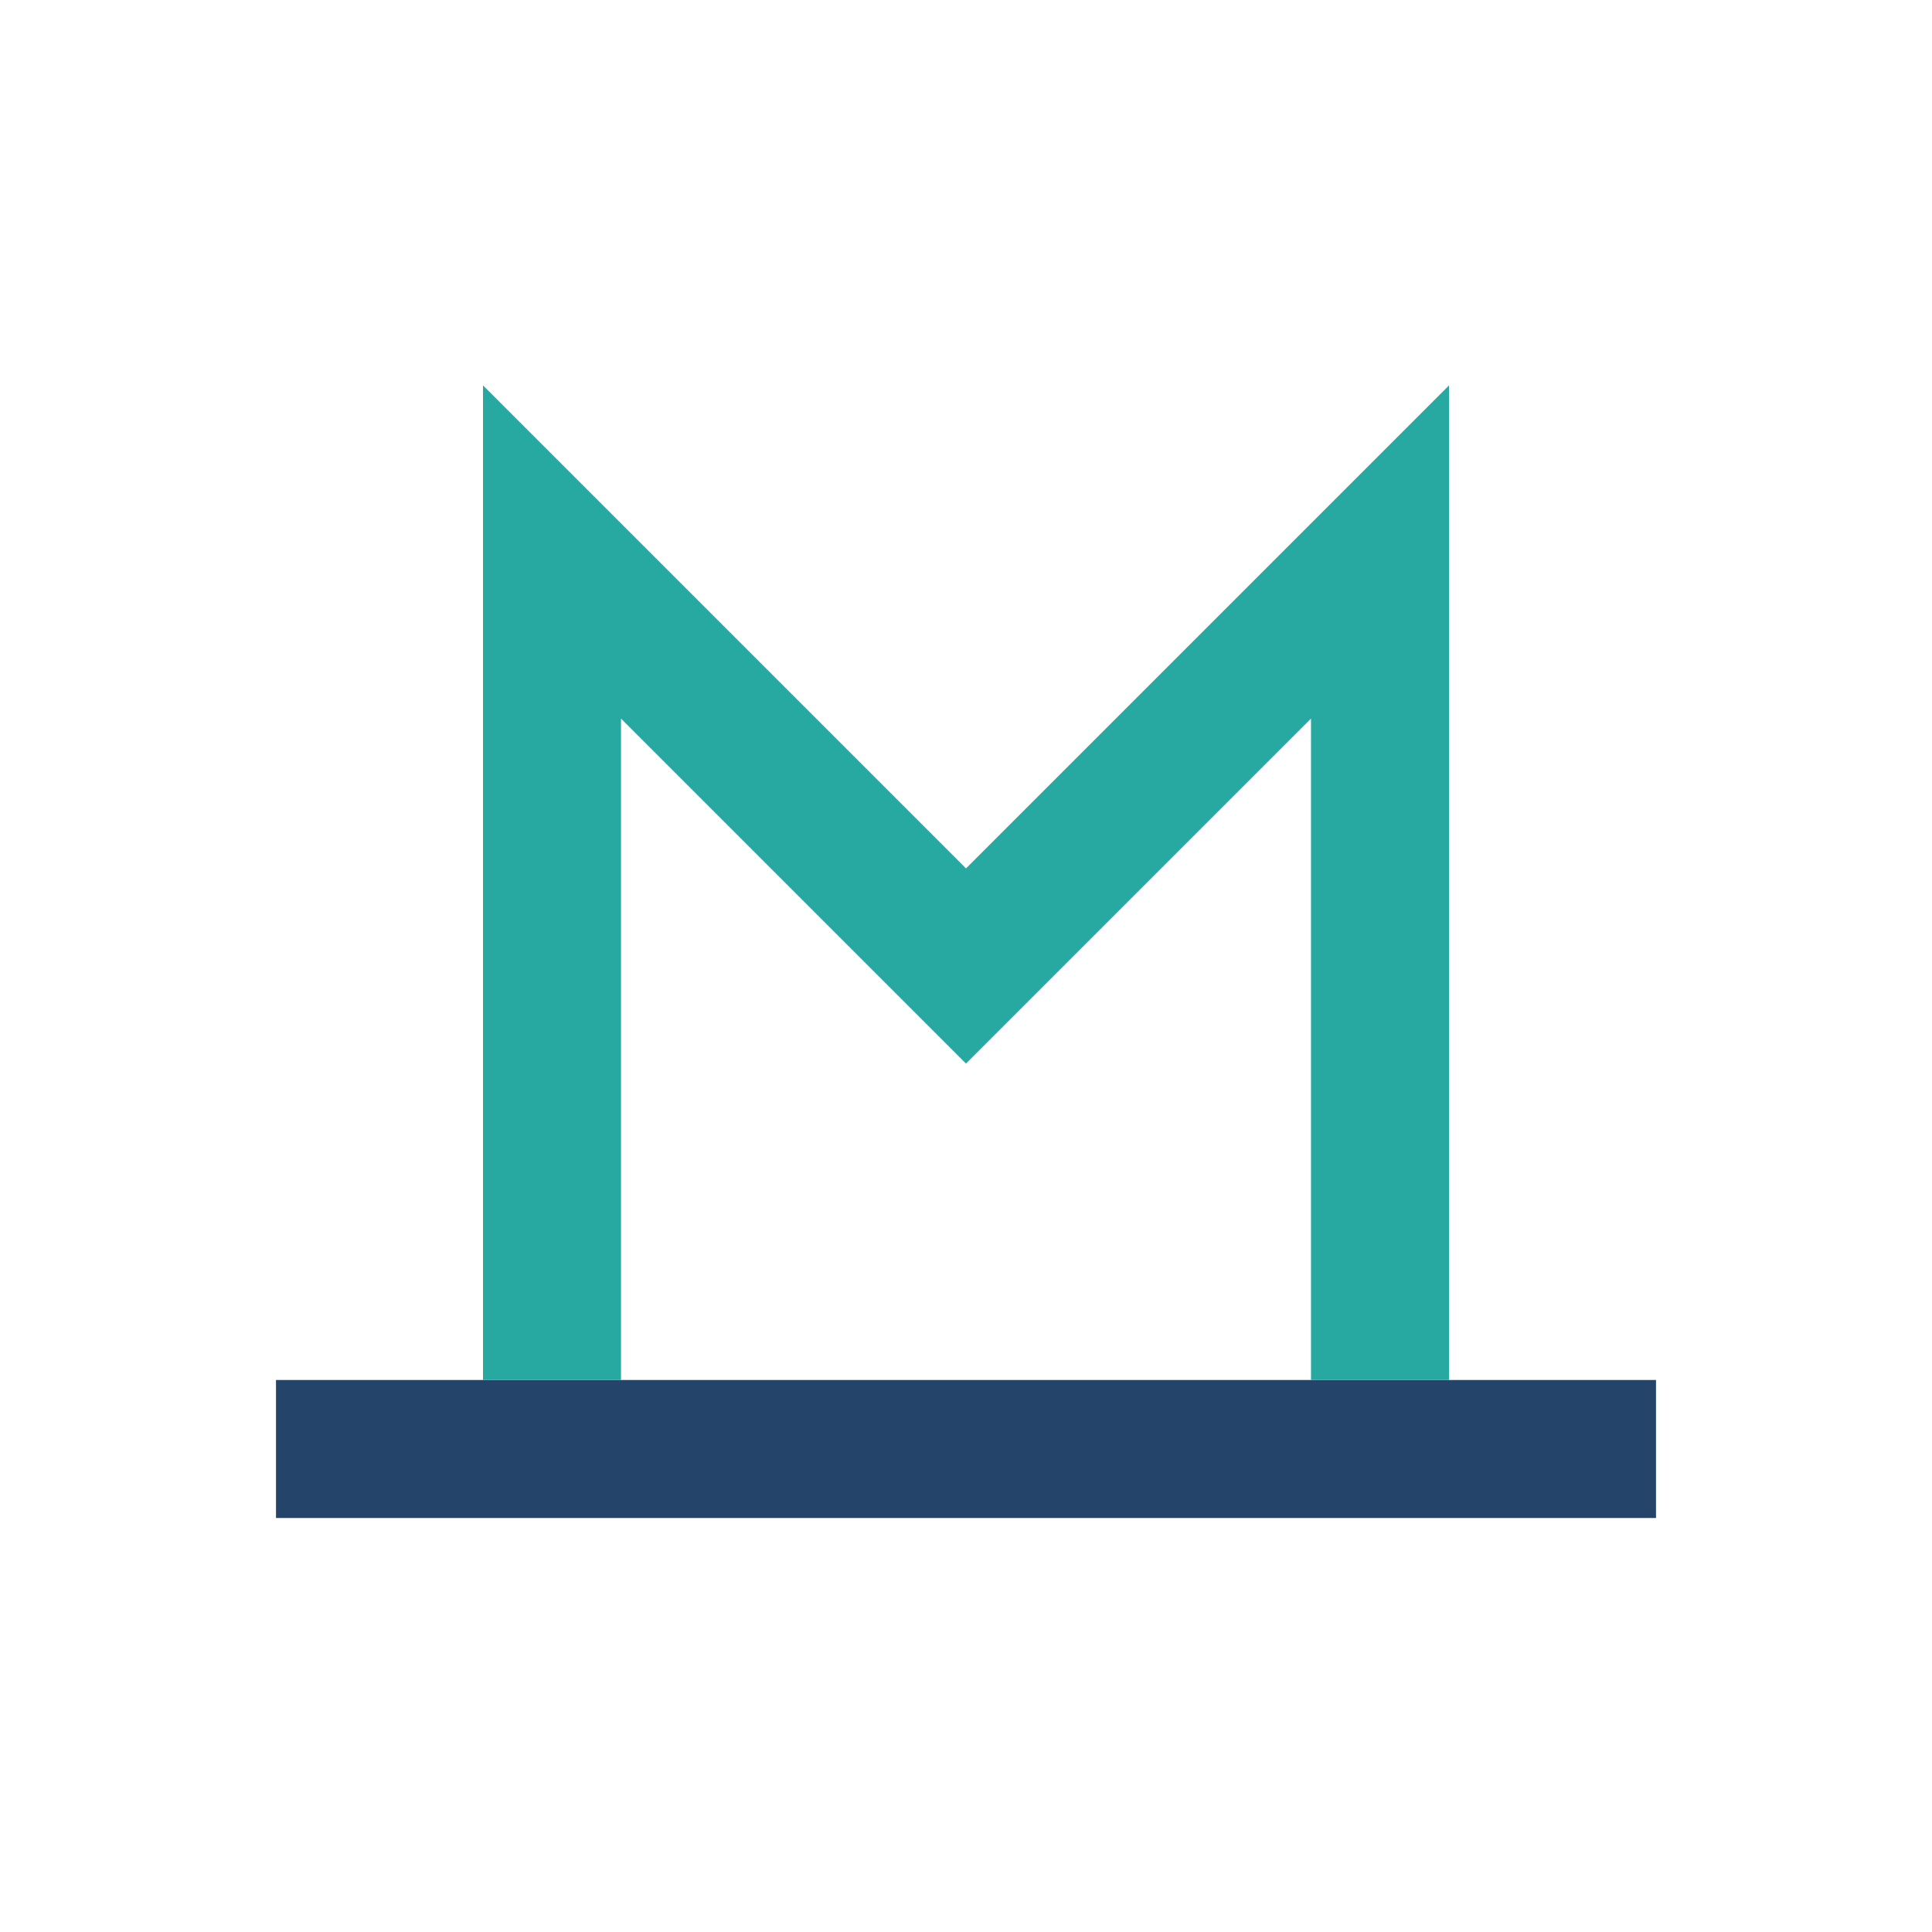 <?xml version="1.0" encoding="UTF-8"?>
<svg xmlns="http://www.w3.org/2000/svg" width="28" height="28" viewBox="0 0 28 28"><rect x="4" y="20" width="20" height="2" fill="#24446a"/><path d="M8 20V8l6 6 6-6v12" fill="none" stroke="#27a8a1" stroke-width="2"/></svg>